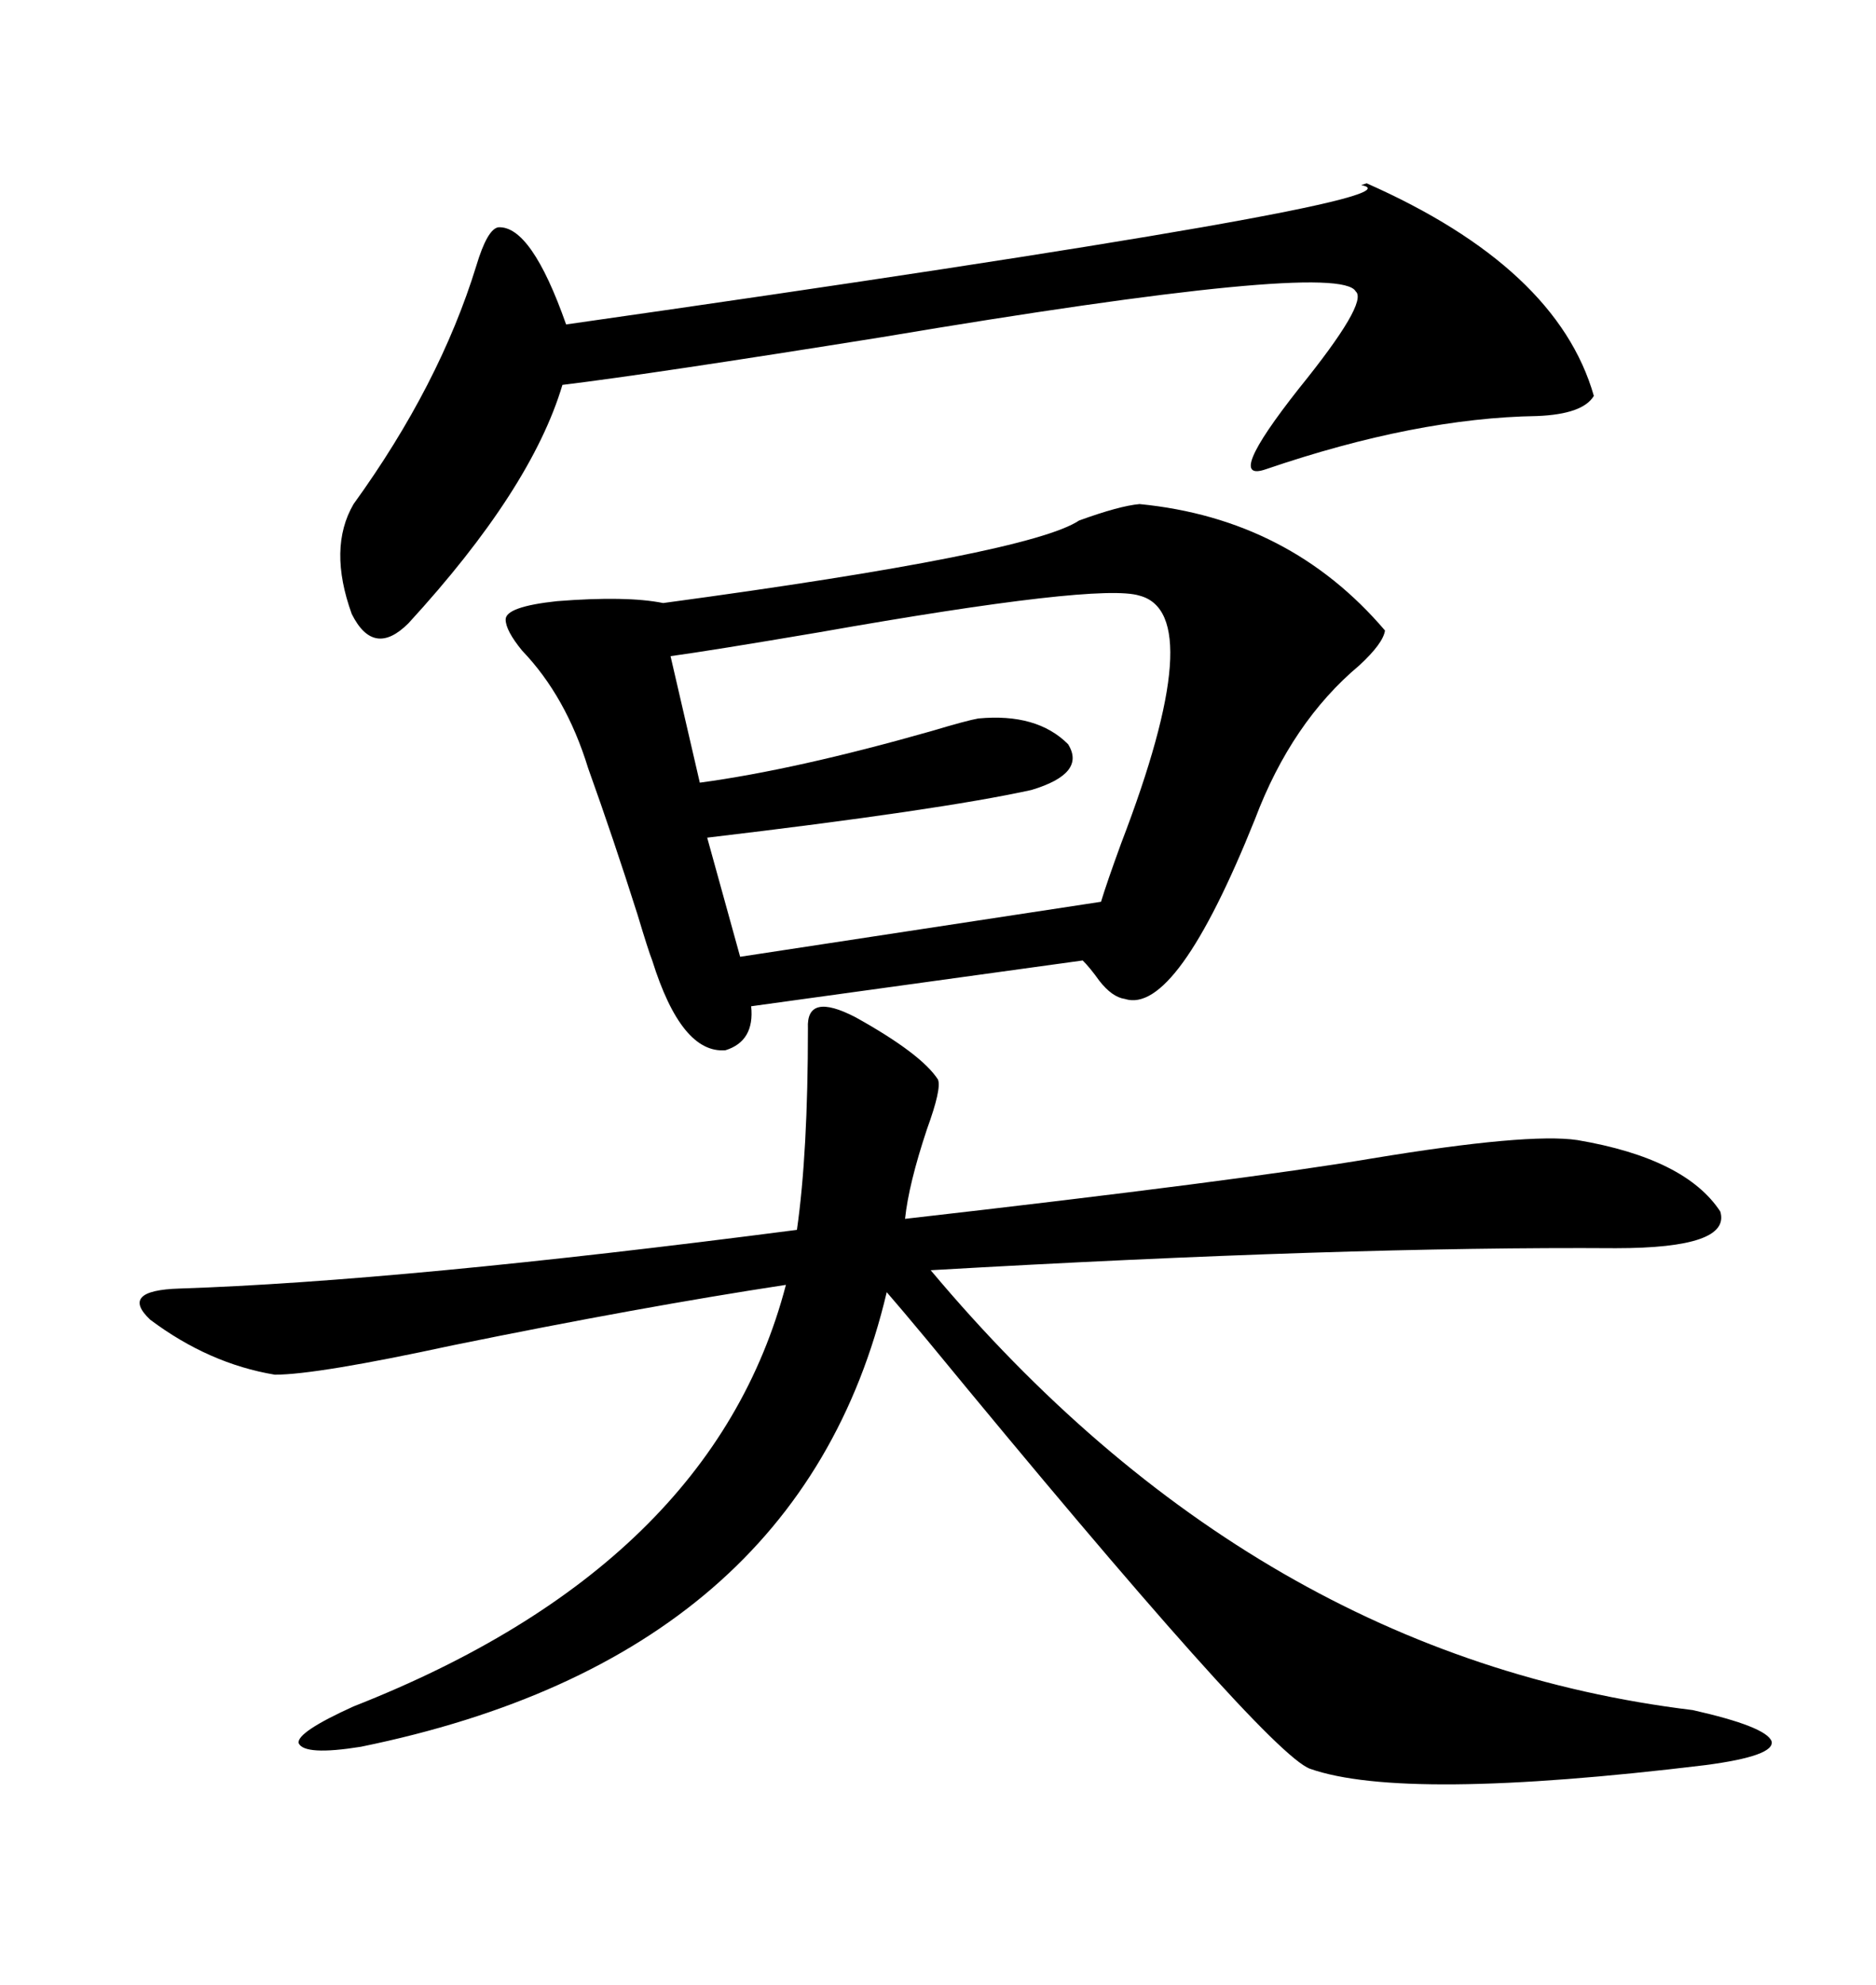 <svg xmlns="http://www.w3.org/2000/svg" xmlns:xlink="http://www.w3.org/1999/xlink" width="300" height="317.285"><path d="M182.23 80.57L182.23 80.57Q206.25 82.91 221.48 100.78L221.48 100.78Q221.19 102.83 217.38 106.35L217.38 106.35Q206.54 115.43 200.68 130.96L200.68 130.96Q188.09 162.30 179.88 159.67L179.88 159.67Q177.83 159.38 175.78 156.74L175.78 156.74Q174.32 154.69 173.14 153.52L173.14 153.52L120.12 160.84Q120.70 166.41 116.02 167.87L116.02 167.87Q108.98 168.46 104.30 153.52L104.30 153.52Q103.71 152.05 101.95 146.19L101.95 146.19Q98.14 134.18 94.04 122.75L94.04 122.75Q90.53 111.33 83.50 104.00L83.50 104.00Q80.86 100.78 80.86 99.02L80.86 99.02Q80.86 96.97 89.06 96.09L89.06 96.09Q100.20 95.21 106.05 96.39L106.05 96.39Q164.65 88.48 172.56 83.20L172.56 83.20Q179.00 80.86 182.23 80.57ZM136.82 162.60L136.82 162.60Q147.36 168.46 150 172.56L150 172.56Q150.59 174.02 148.24 180.47L148.24 180.47Q145.31 189.26 144.73 194.82L144.73 194.82Q198.63 188.67 219.43 185.16L219.43 185.16Q244.34 181.05 252.25 182.23L252.25 182.23Q269.53 185.16 275.10 193.65L275.10 193.65Q276.86 199.51 258.40 199.51L258.40 199.51Q215.04 199.22 148.83 203.03L148.83 203.03Q200.68 264.84 270.70 273.34L270.70 273.34Q282.42 275.98 283.30 278.32L283.30 278.32Q283.89 280.66 272.75 282.13L272.75 282.13Q224.41 287.99 209.47 282.71L209.47 282.71Q202.44 280.08 148.24 214.16L148.24 214.16Q143.85 208.89 141.80 206.54L141.80 206.54Q128.03 264.84 57.71 279.20L57.71 279.20Q48.63 280.66 47.75 278.61L47.75 278.61Q47.46 276.86 56.54 272.75L56.54 272.75Q113.96 250.20 125.68 205.37L125.68 205.37Q102.54 208.89 72.36 215.04L72.36 215.04Q50.68 219.73 43.95 219.73L43.95 219.73Q33.40 217.97 24.02 210.94L24.02 210.94Q19.04 206.25 28.71 205.96L28.71 205.96Q64.16 204.79 127.44 196.58L127.44 196.58Q129.20 184.28 129.20 164.36L129.20 164.36Q128.91 158.50 136.82 162.60ZM218.55 29.30L218.55 29.30Q249.02 42.77 254.88 63.28L254.88 63.28Q253.13 66.21 245.80 66.50L245.80 66.50Q226.46 66.80 202.44 75L202.44 75Q195.70 77.34 207.71 62.11L207.71 62.11Q218.85 48.34 216.80 46.58L216.80 46.58Q214.16 41.60 140.92 53.91L140.92 53.91Q104.30 59.77 89.94 61.52L89.94 61.52Q84.96 78.22 65.33 99.61L65.33 99.61Q59.77 105.18 56.25 98.14L56.25 98.14Q52.44 87.60 56.54 80.57L56.54 80.57Q70.31 61.52 76.17 42.48L76.17 42.48Q77.93 36.62 79.69 36.33L79.69 36.33Q84.96 36.04 90.53 51.86L90.53 51.86Q230.27 31.93 217.68 29.59L217.68 29.59Q218.55 29.30 218.55 29.30ZM182.23 95.21L182.23 95.21Q175.78 93.16 130.96 101.07L130.96 101.07Q113.67 104.00 107.23 104.88L107.23 104.88L111.91 125.10Q127.15 123.05 148.83 116.89L148.83 116.89Q154.69 115.14 156.45 114.84L156.45 114.84Q165.82 113.96 170.80 118.95L170.80 118.95Q173.73 123.63 164.94 126.27L164.94 126.27Q150.29 129.49 113.09 133.89L113.09 133.89L118.36 152.93L176.07 144.14Q176.95 141.21 179.30 134.77L179.30 134.77Q193.36 98.14 182.23 95.21Z"/></svg>